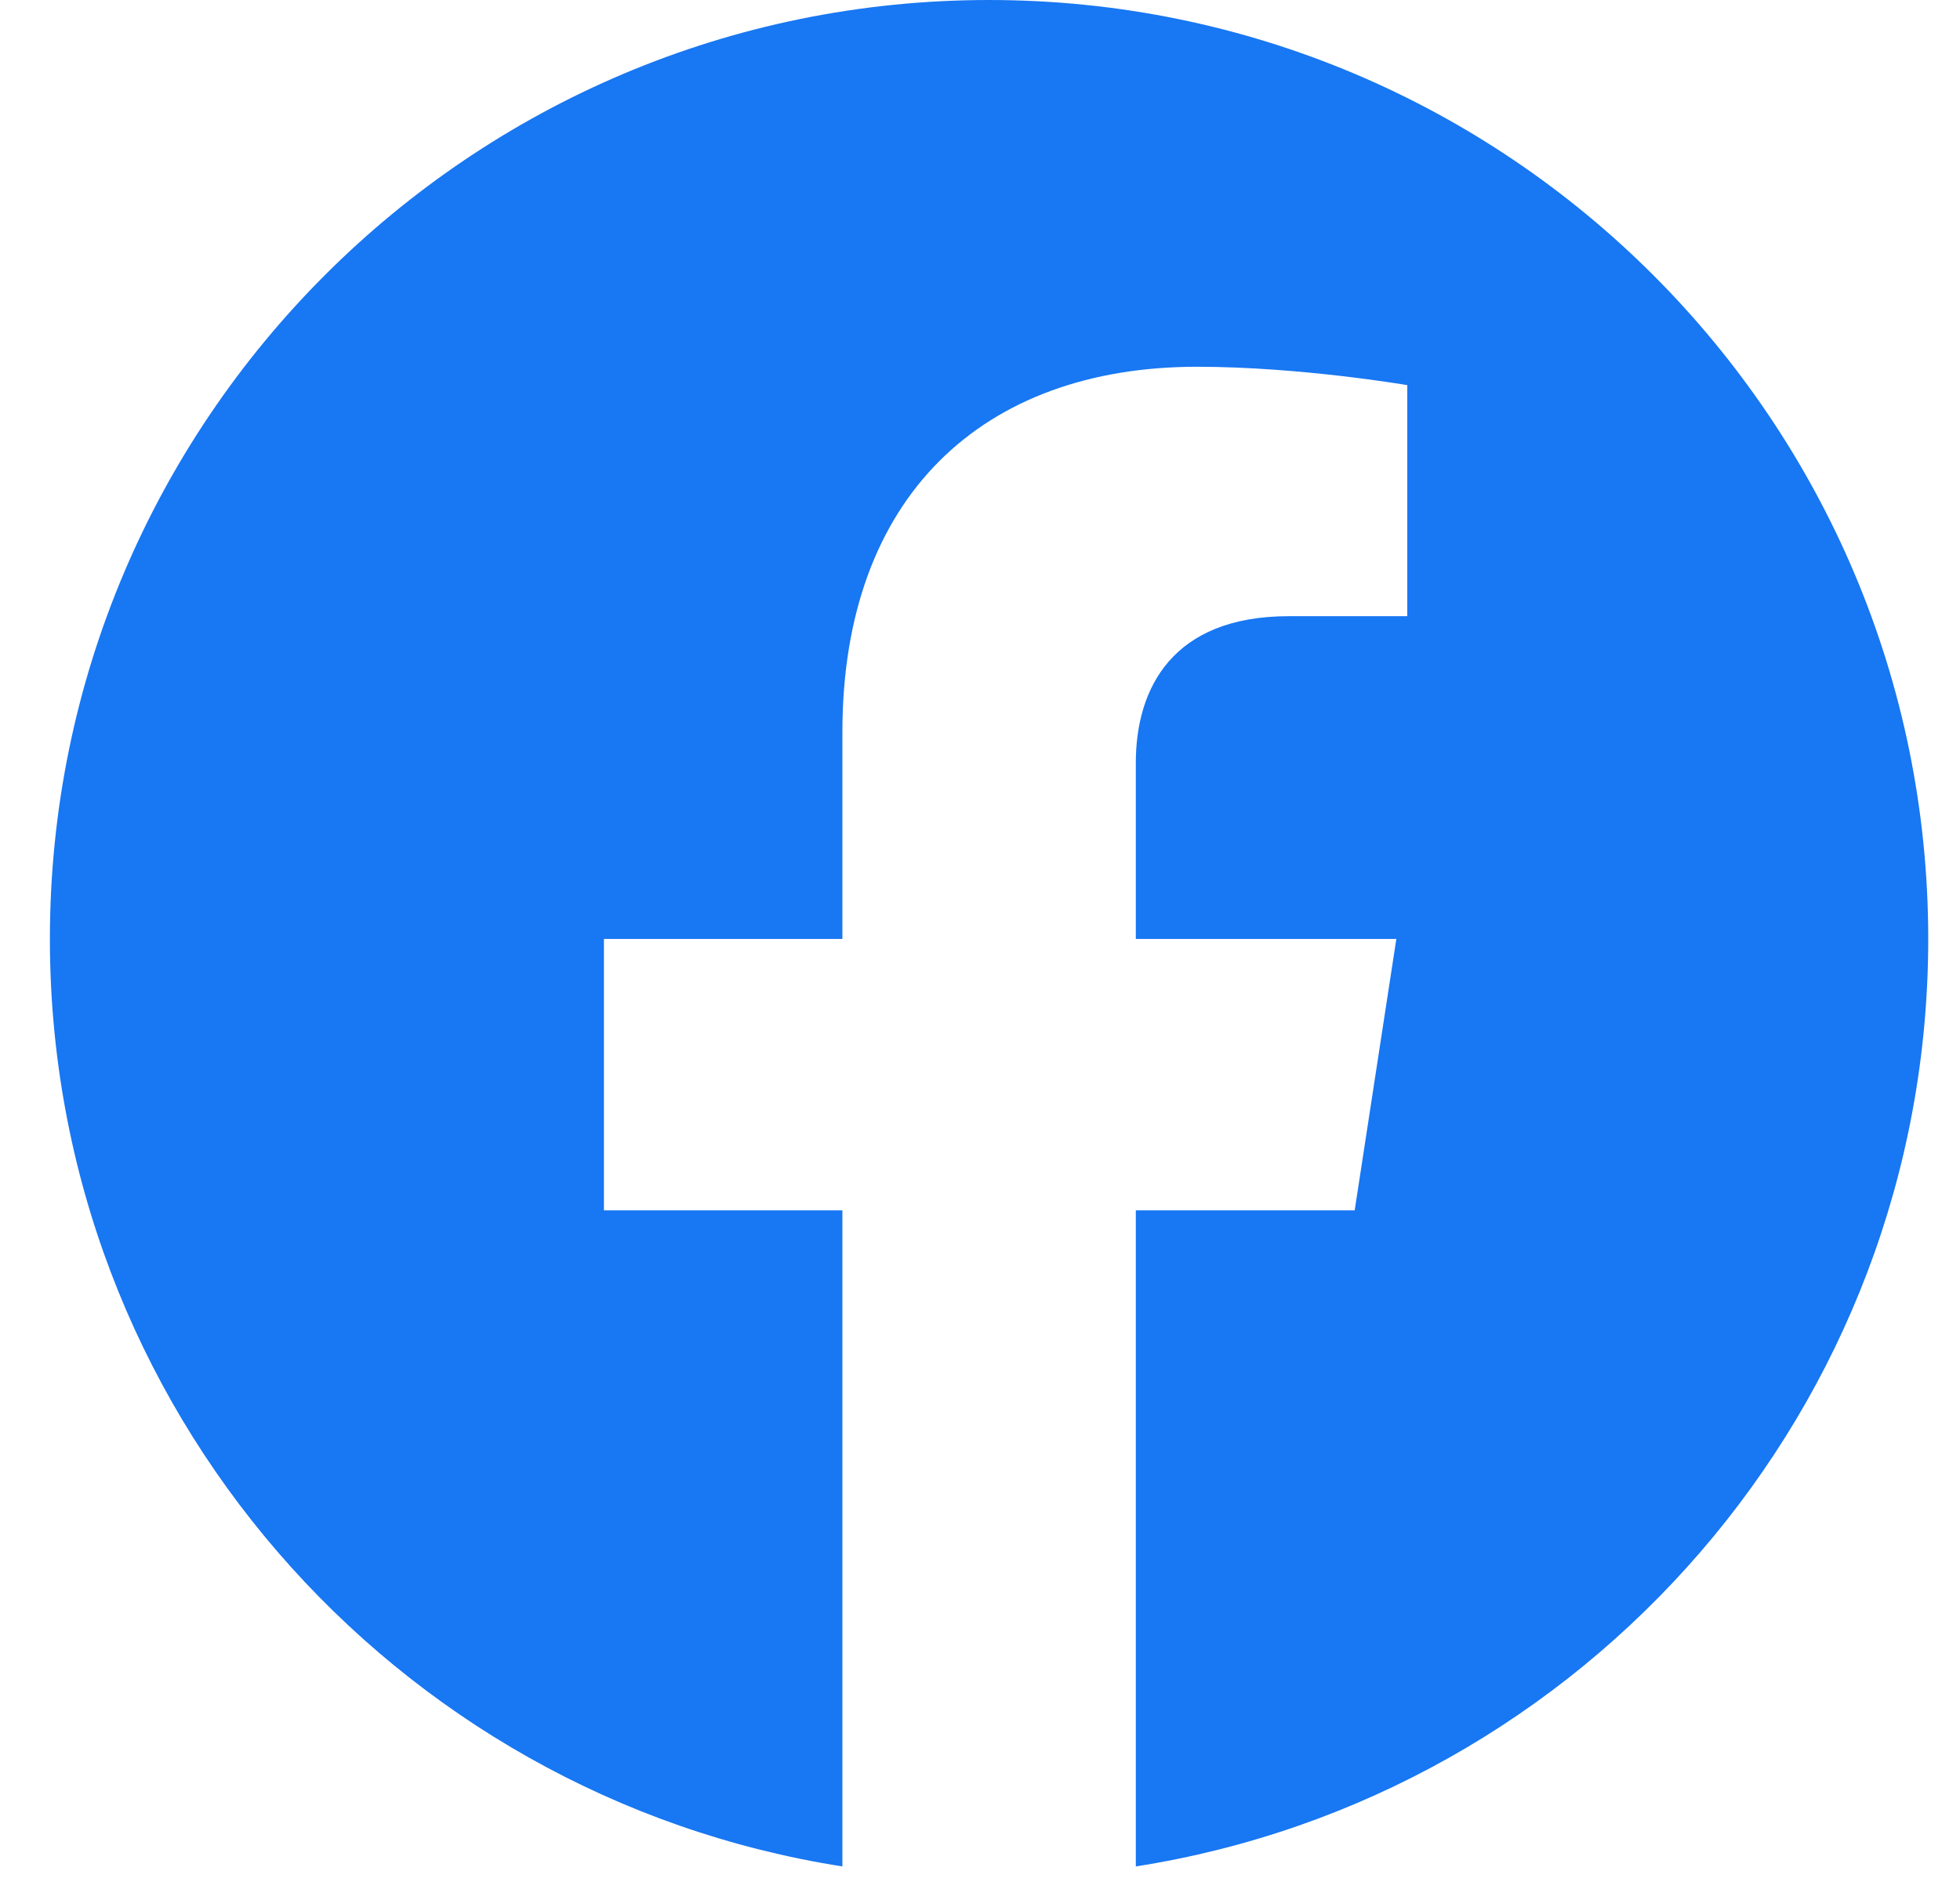 <svg width="24" height="23" viewBox="0 0 24 23" fill="none" xmlns="http://www.w3.org/2000/svg">
    <path d="M23.611 11.5C23.611 5.149 18.463 5.53131e-05 12.111 5.53131e-05C5.76 5.53131e-05 0.611 5.149 0.611 11.5C0.611 17.24 4.817 21.998 10.315 22.86V14.824H7.395V11.5H10.315V8.966C10.315 6.084 12.031 4.492 14.658 4.492C15.916 4.492 17.232 4.717 17.232 4.717V7.547H15.782C14.354 7.547 13.908 8.433 13.908 9.343V11.5H17.098L16.588 14.824H13.908V22.86C19.406 21.998 23.611 17.24 23.611 11.5Z" fill="#1877F2"/>
</svg>
